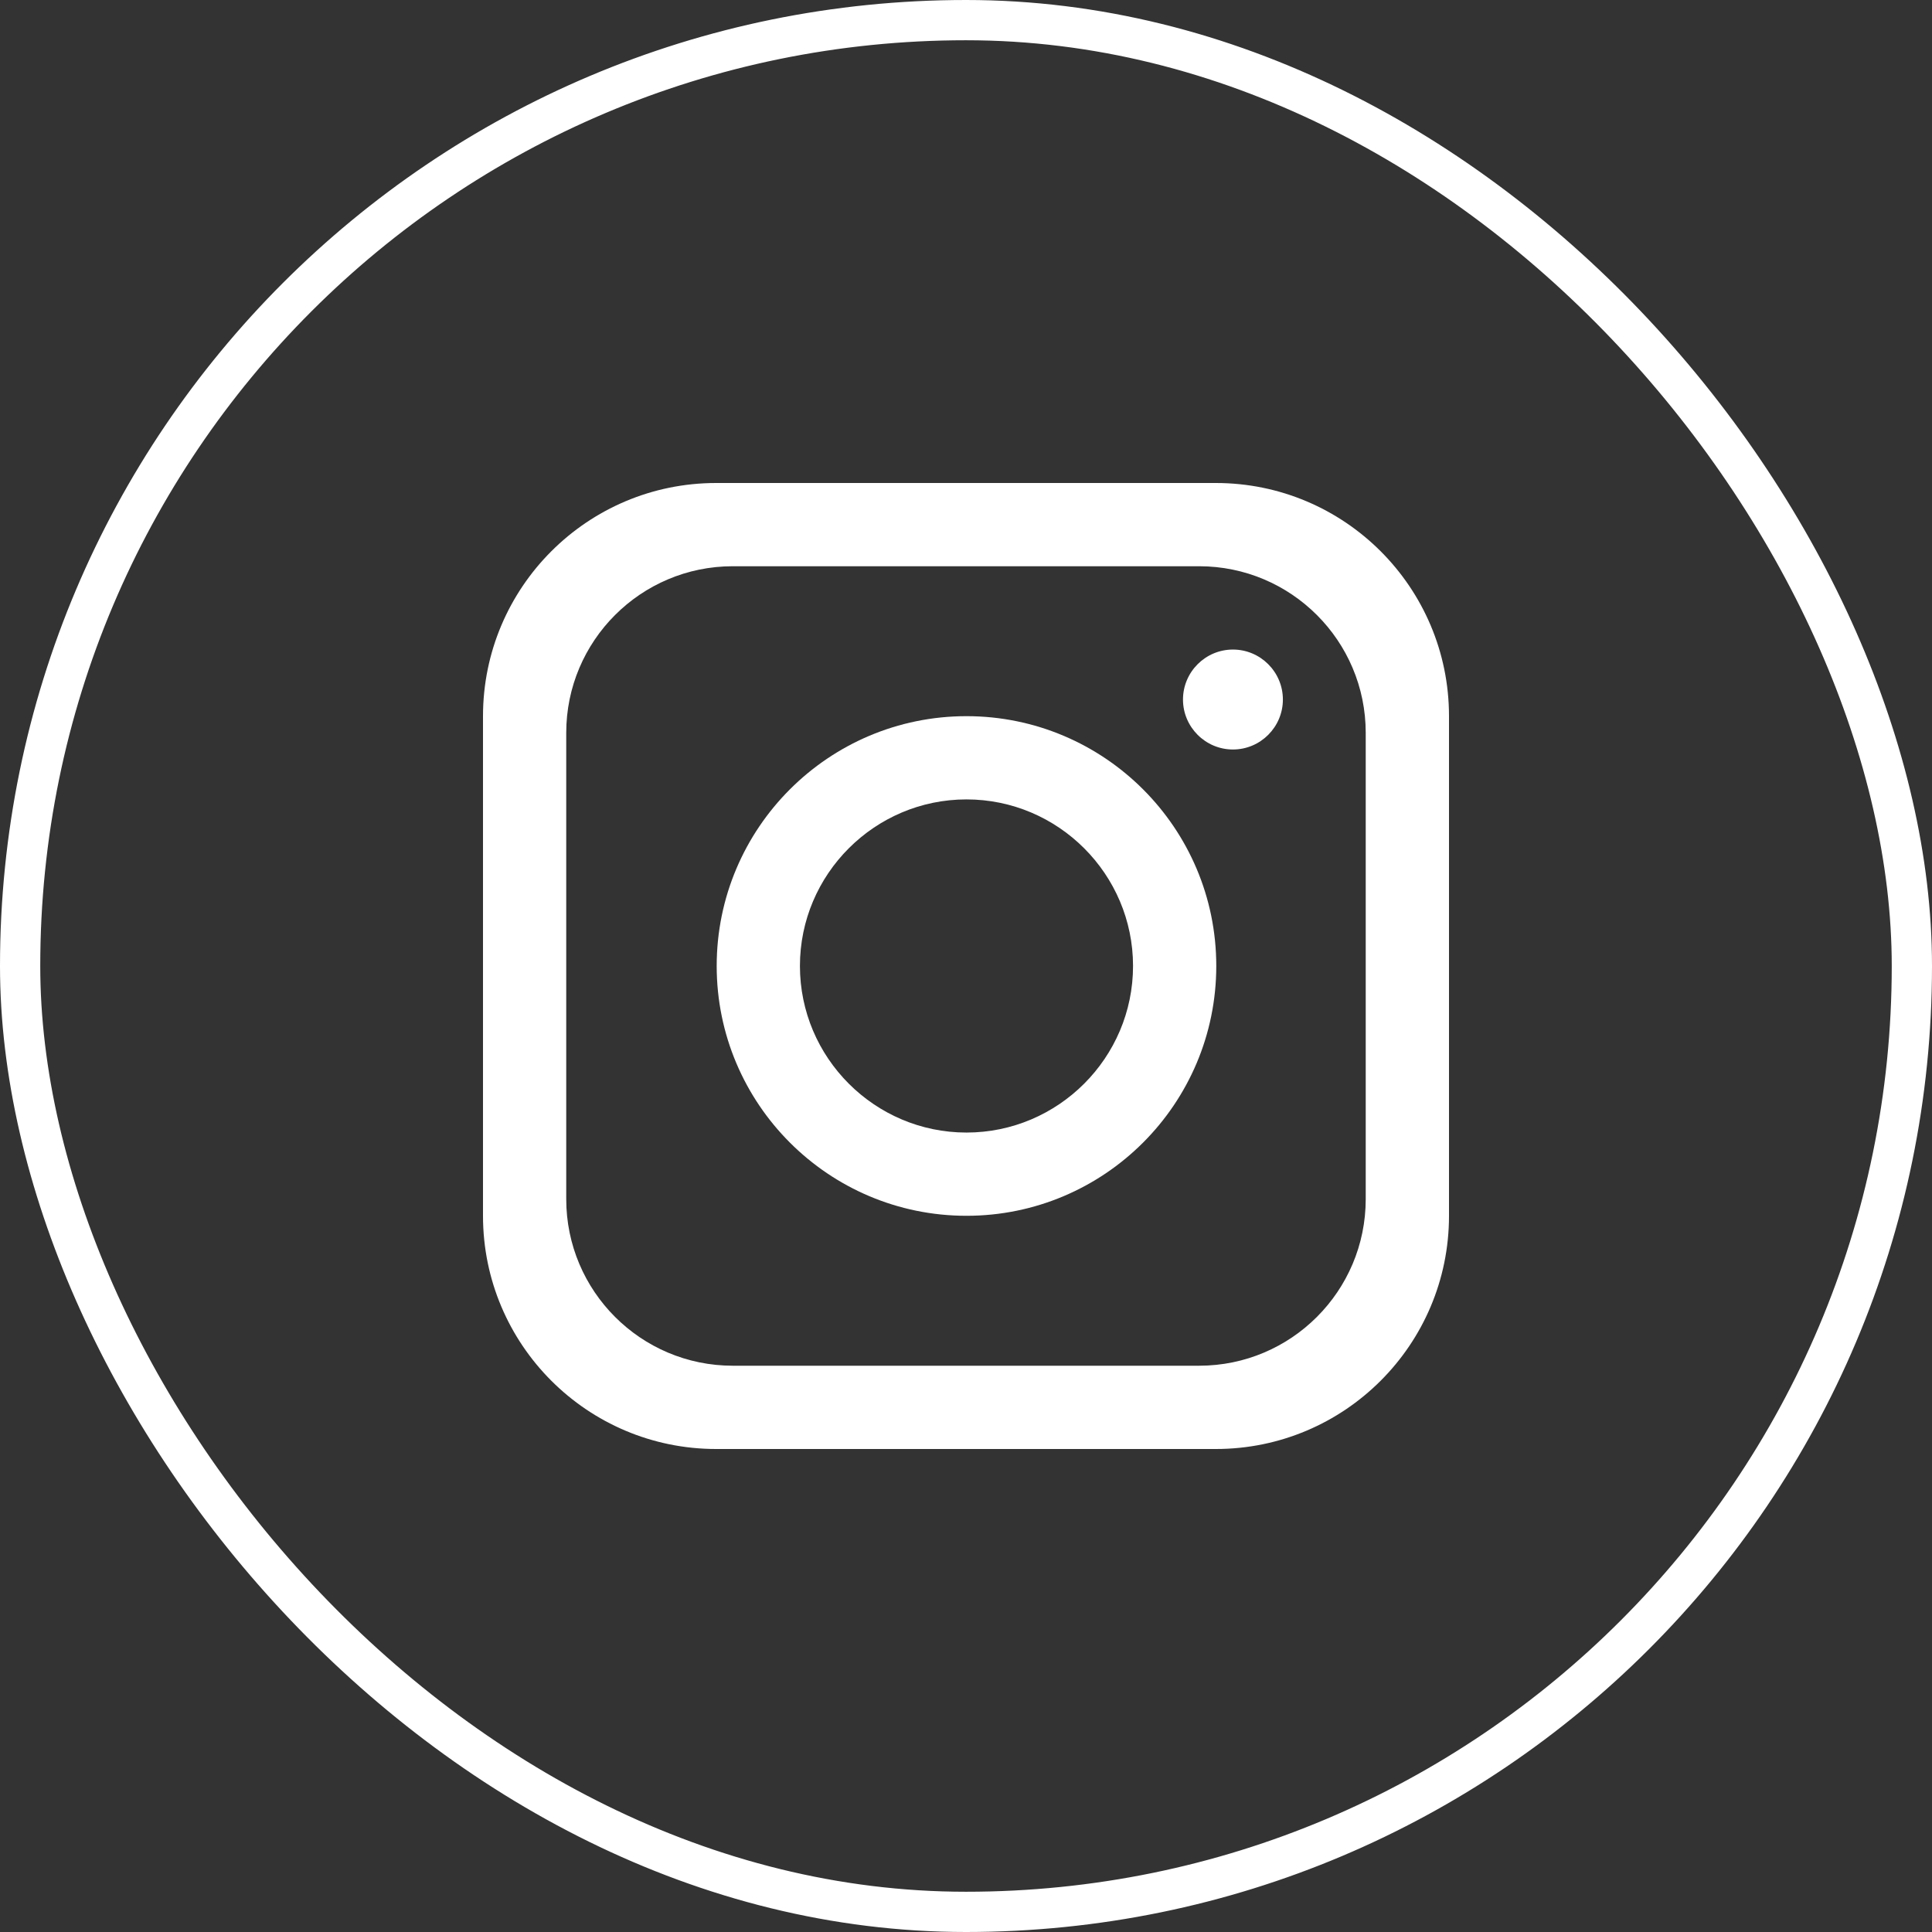 <svg width="48" height="48" viewBox="0 0 48 48" fill="none" xmlns="http://www.w3.org/2000/svg">
<rect x="0" y="0" width="48" height="48" fill="#333333" stroke="none"/>
<rect x="0.5" y="0.5" width="47" height="47" rx="23.5" stroke="white"/>
<path d="M30.207 12H17.793C14.594 12 12 14.594 12 17.793V30.207C12 33.406 14.594 36 17.793 36H30.207C33.406 36 36 33.406 36 30.207V17.793C36 14.594 33.406 12 30.207 12ZM33.931 29.792C33.931 32.077 32.077 33.931 29.792 33.931H18.206C15.922 33.931 14.068 32.077 14.068 29.792V18.206C14.068 15.922 15.922 14.068 18.206 14.068H29.792C32.077 14.068 33.931 15.922 33.931 18.206V29.792Z" fill="white"/>
<path d="M24.012 17.793C20.587 17.793 17.806 20.574 17.806 23.999C17.806 27.425 20.587 30.206 24.012 30.206C27.438 30.206 30.218 27.425 30.218 23.999C30.218 20.574 27.438 17.793 24.012 17.793ZM24.012 28.138C21.732 28.138 19.874 26.279 19.874 23.999C19.874 21.72 21.732 19.861 24.012 19.861C26.292 19.861 28.15 21.72 28.15 23.999C28.15 26.279 26.292 28.138 24.012 28.138Z" fill="white"/>
<path d="M30.632 18.621C29.948 18.621 29.391 18.063 29.391 17.38C29.391 16.695 29.948 16.138 30.632 16.138C31.316 16.138 31.873 16.695 31.873 17.38C31.873 18.063 31.316 18.621 30.632 18.621Z" fill="white"/>
</svg>
